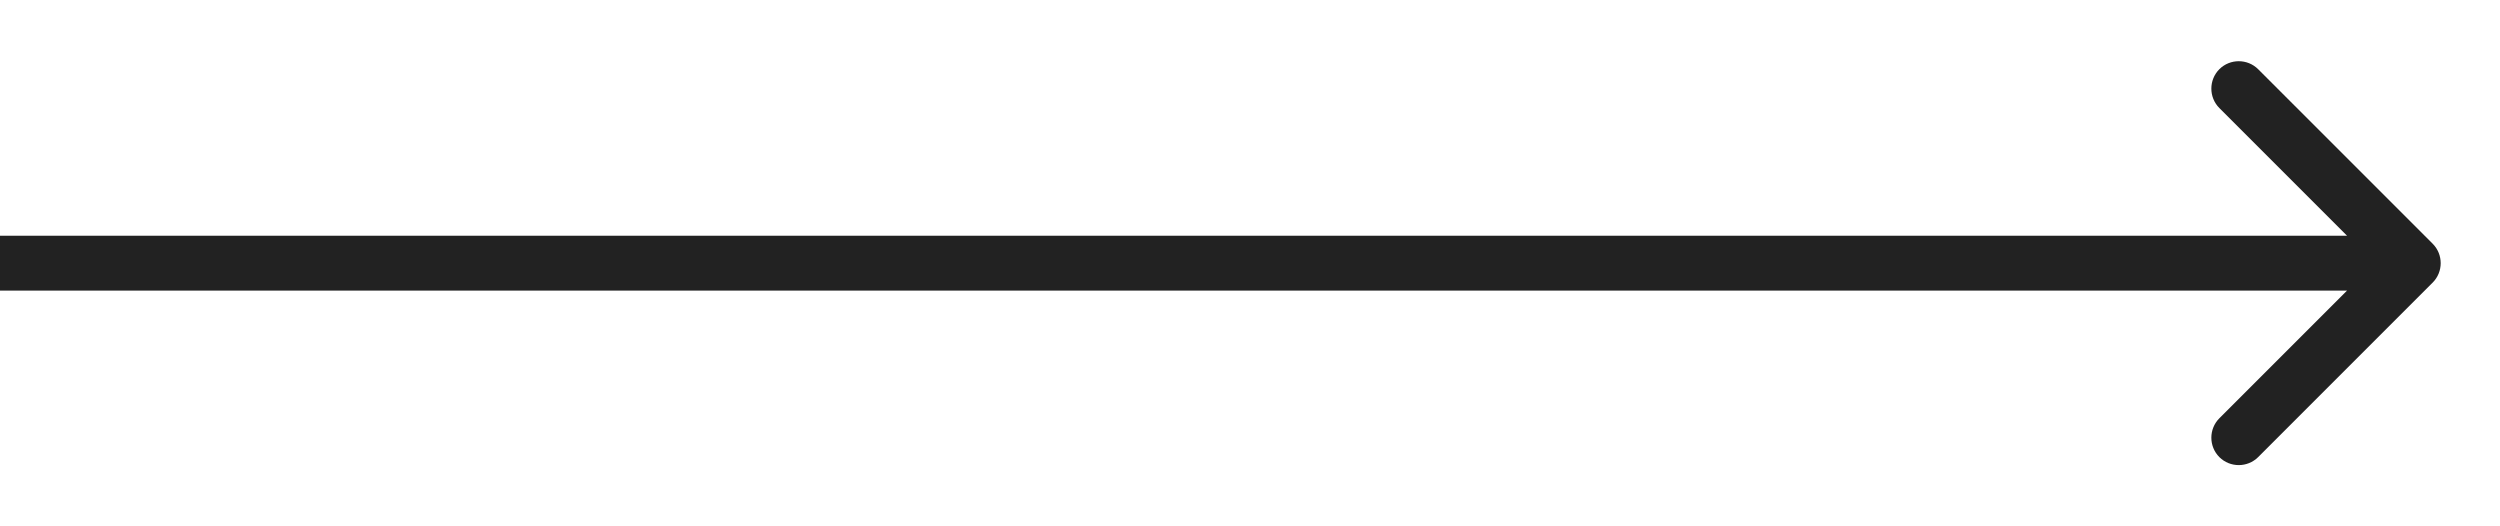 <?xml version="1.0" encoding="UTF-8"?> <svg xmlns="http://www.w3.org/2000/svg" width="38" height="8" viewBox="0 0 38 8" fill="none"><path d="M36.977 4.295C37.139 4.132 37.139 3.868 36.977 3.705L34.324 1.052C34.161 0.89 33.897 0.89 33.734 1.052C33.572 1.215 33.572 1.479 33.734 1.642L36.092 4L33.734 6.358C33.572 6.521 33.572 6.785 33.734 6.948C33.897 7.11 34.161 7.11 34.324 6.948L36.977 4.295ZM0 4L0 4.417L36.682 4.417V4V3.583L0 3.583L0 4Z" fill="#222222"></path></svg> 